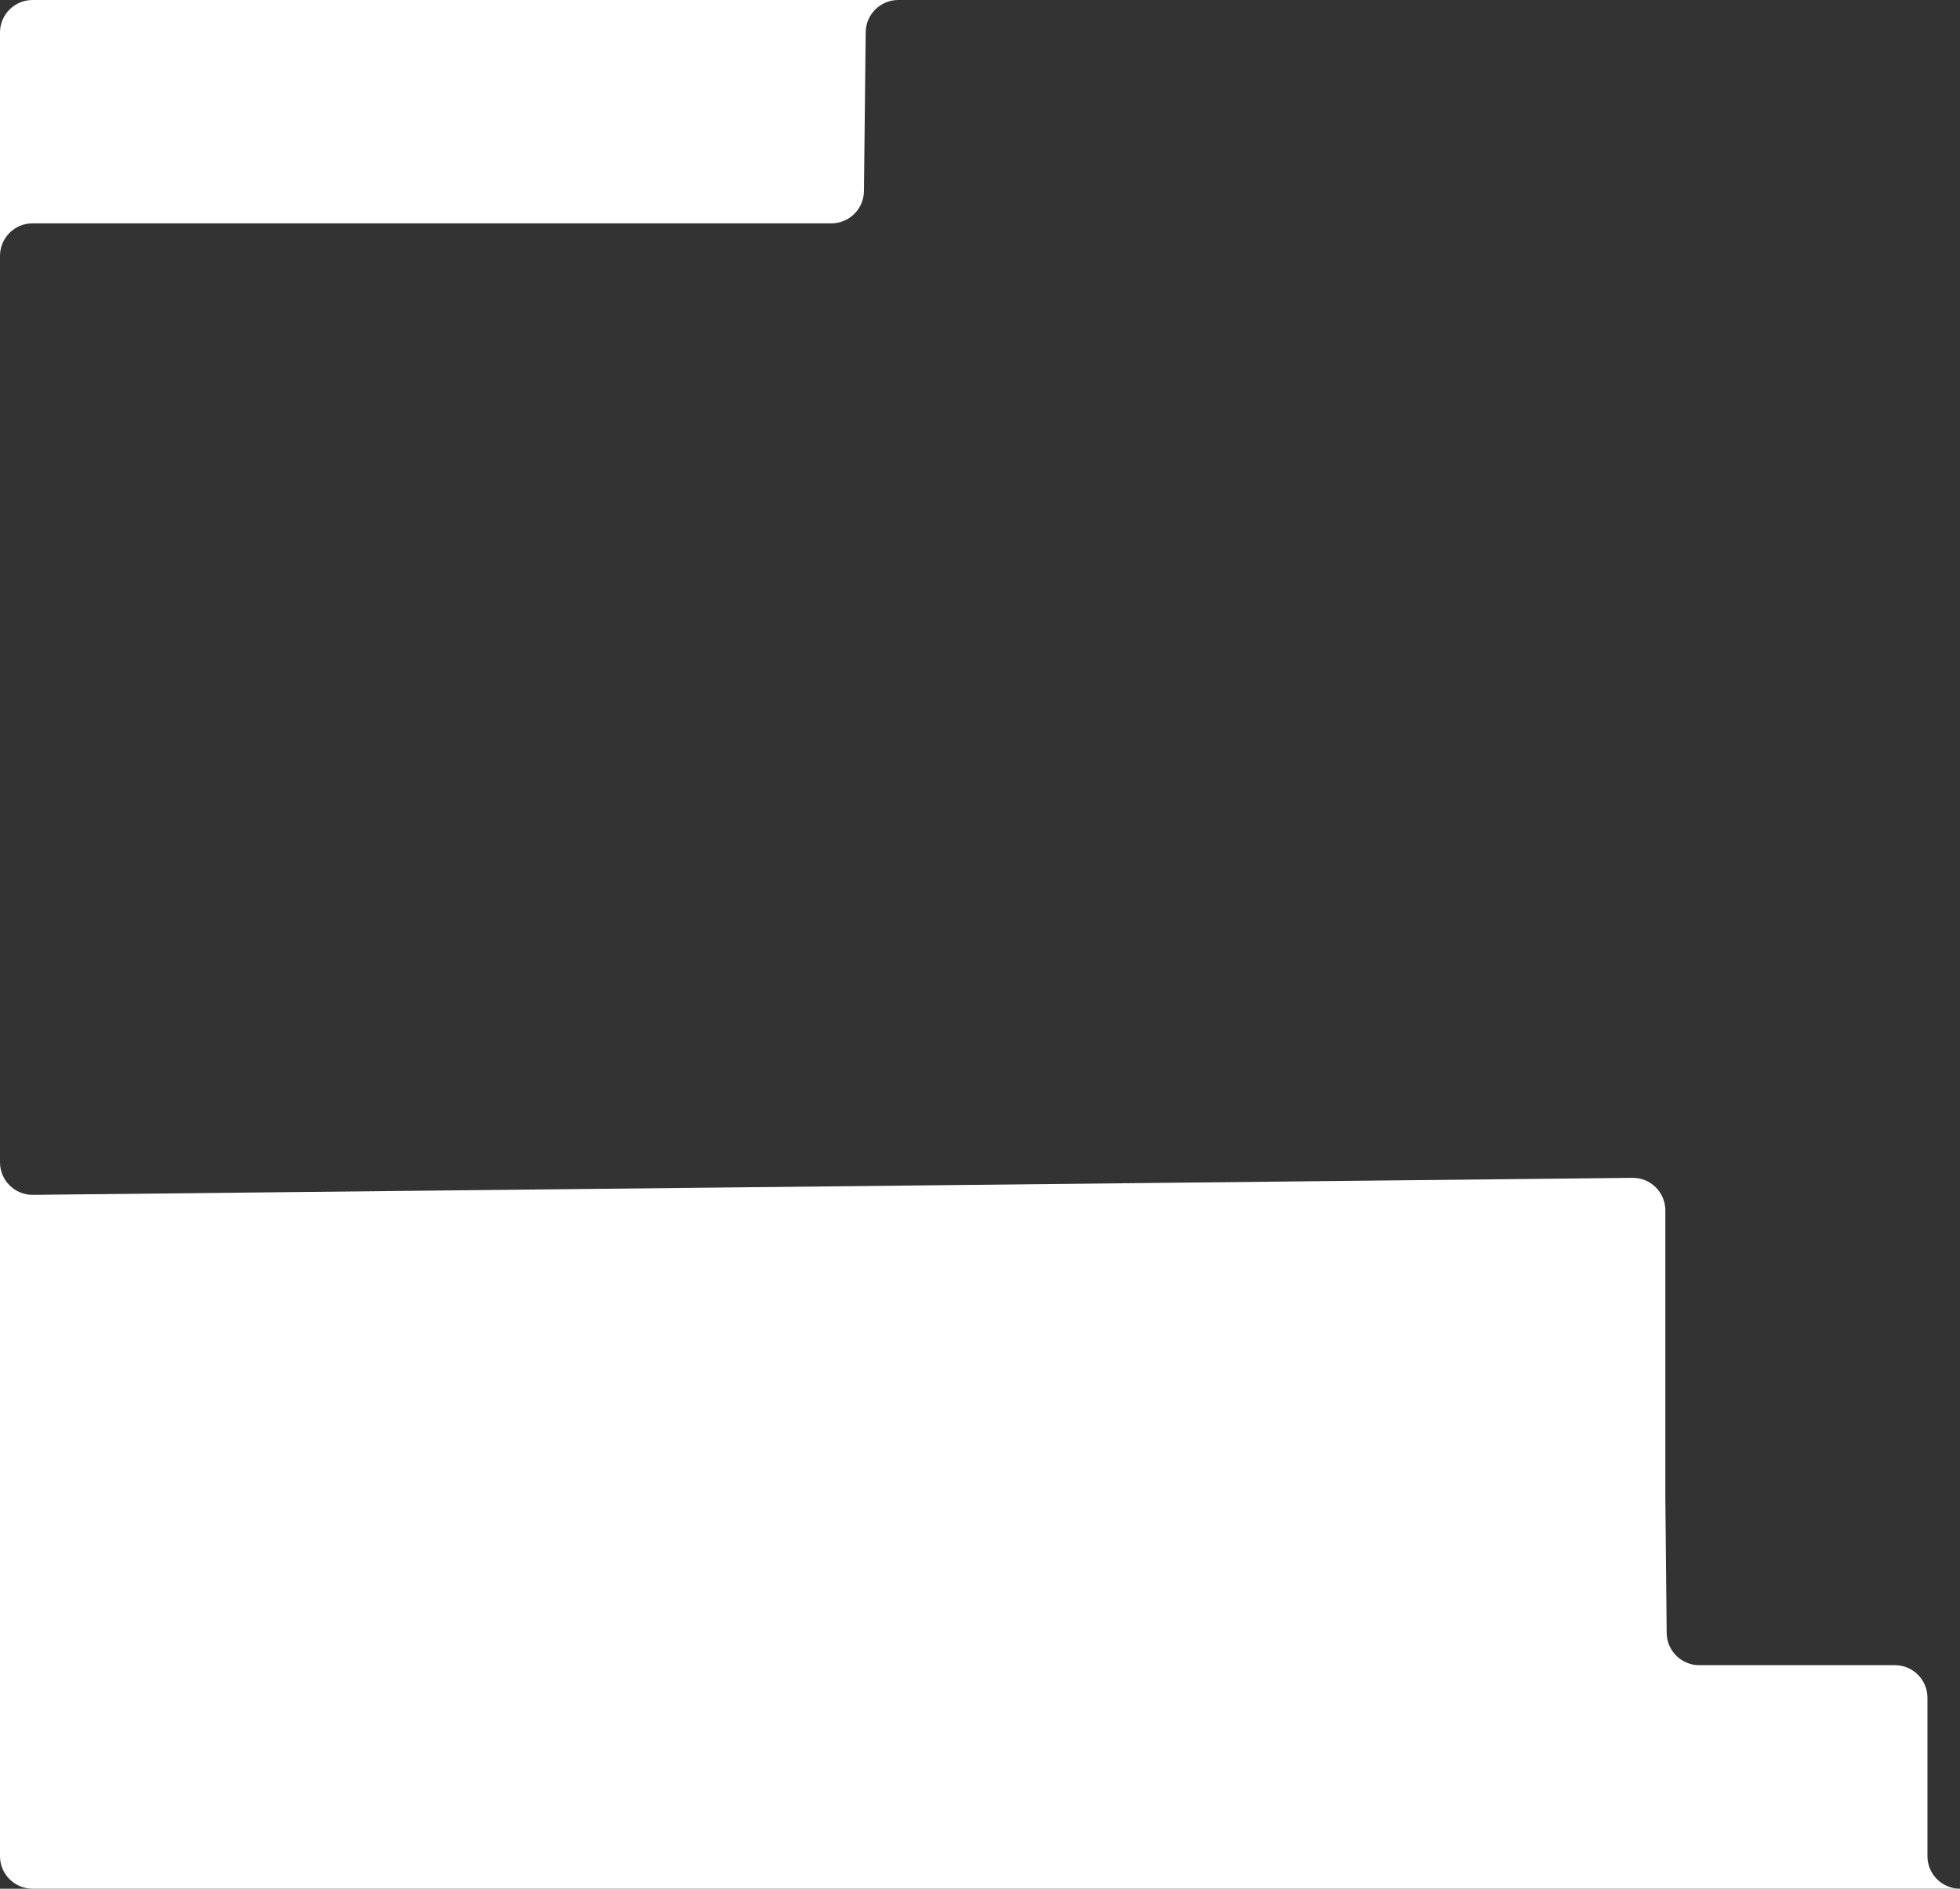 <?xml version="1.0" encoding="UTF-8"?> <svg xmlns="http://www.w3.org/2000/svg" width="602" height="580" viewBox="0 0 602 580" fill="none"><rect x="0" y="0" width="602" height="580" fill="#333333" stroke="none"/><path fill-rule="evenodd" clip-rule="evenodd" d="M265.357 58.691C265.297 64.17 260.838 68.581 255.358 68.581H10C4.477 68.581 0 73.058 0 78.581V10C0 4.477 4.477 0 10 0H275.891C270.411 0 265.952 4.411 265.892 9.89L265.357 58.691ZM602 580C596.477 580 592 575.523 592 570V521.352C592 515.829 587.523 511.352 582 511.352H521.903C516.418 511.352 511.957 506.934 511.904 501.449L511.5 459.922V371.701C511.5 366.136 506.958 361.642 501.394 361.701L10.106 366.924C4.542 366.983 0 362.489 0 356.924V570C0 575.523 4.477 580 10 580H602Z" fill="white"></path></svg> 